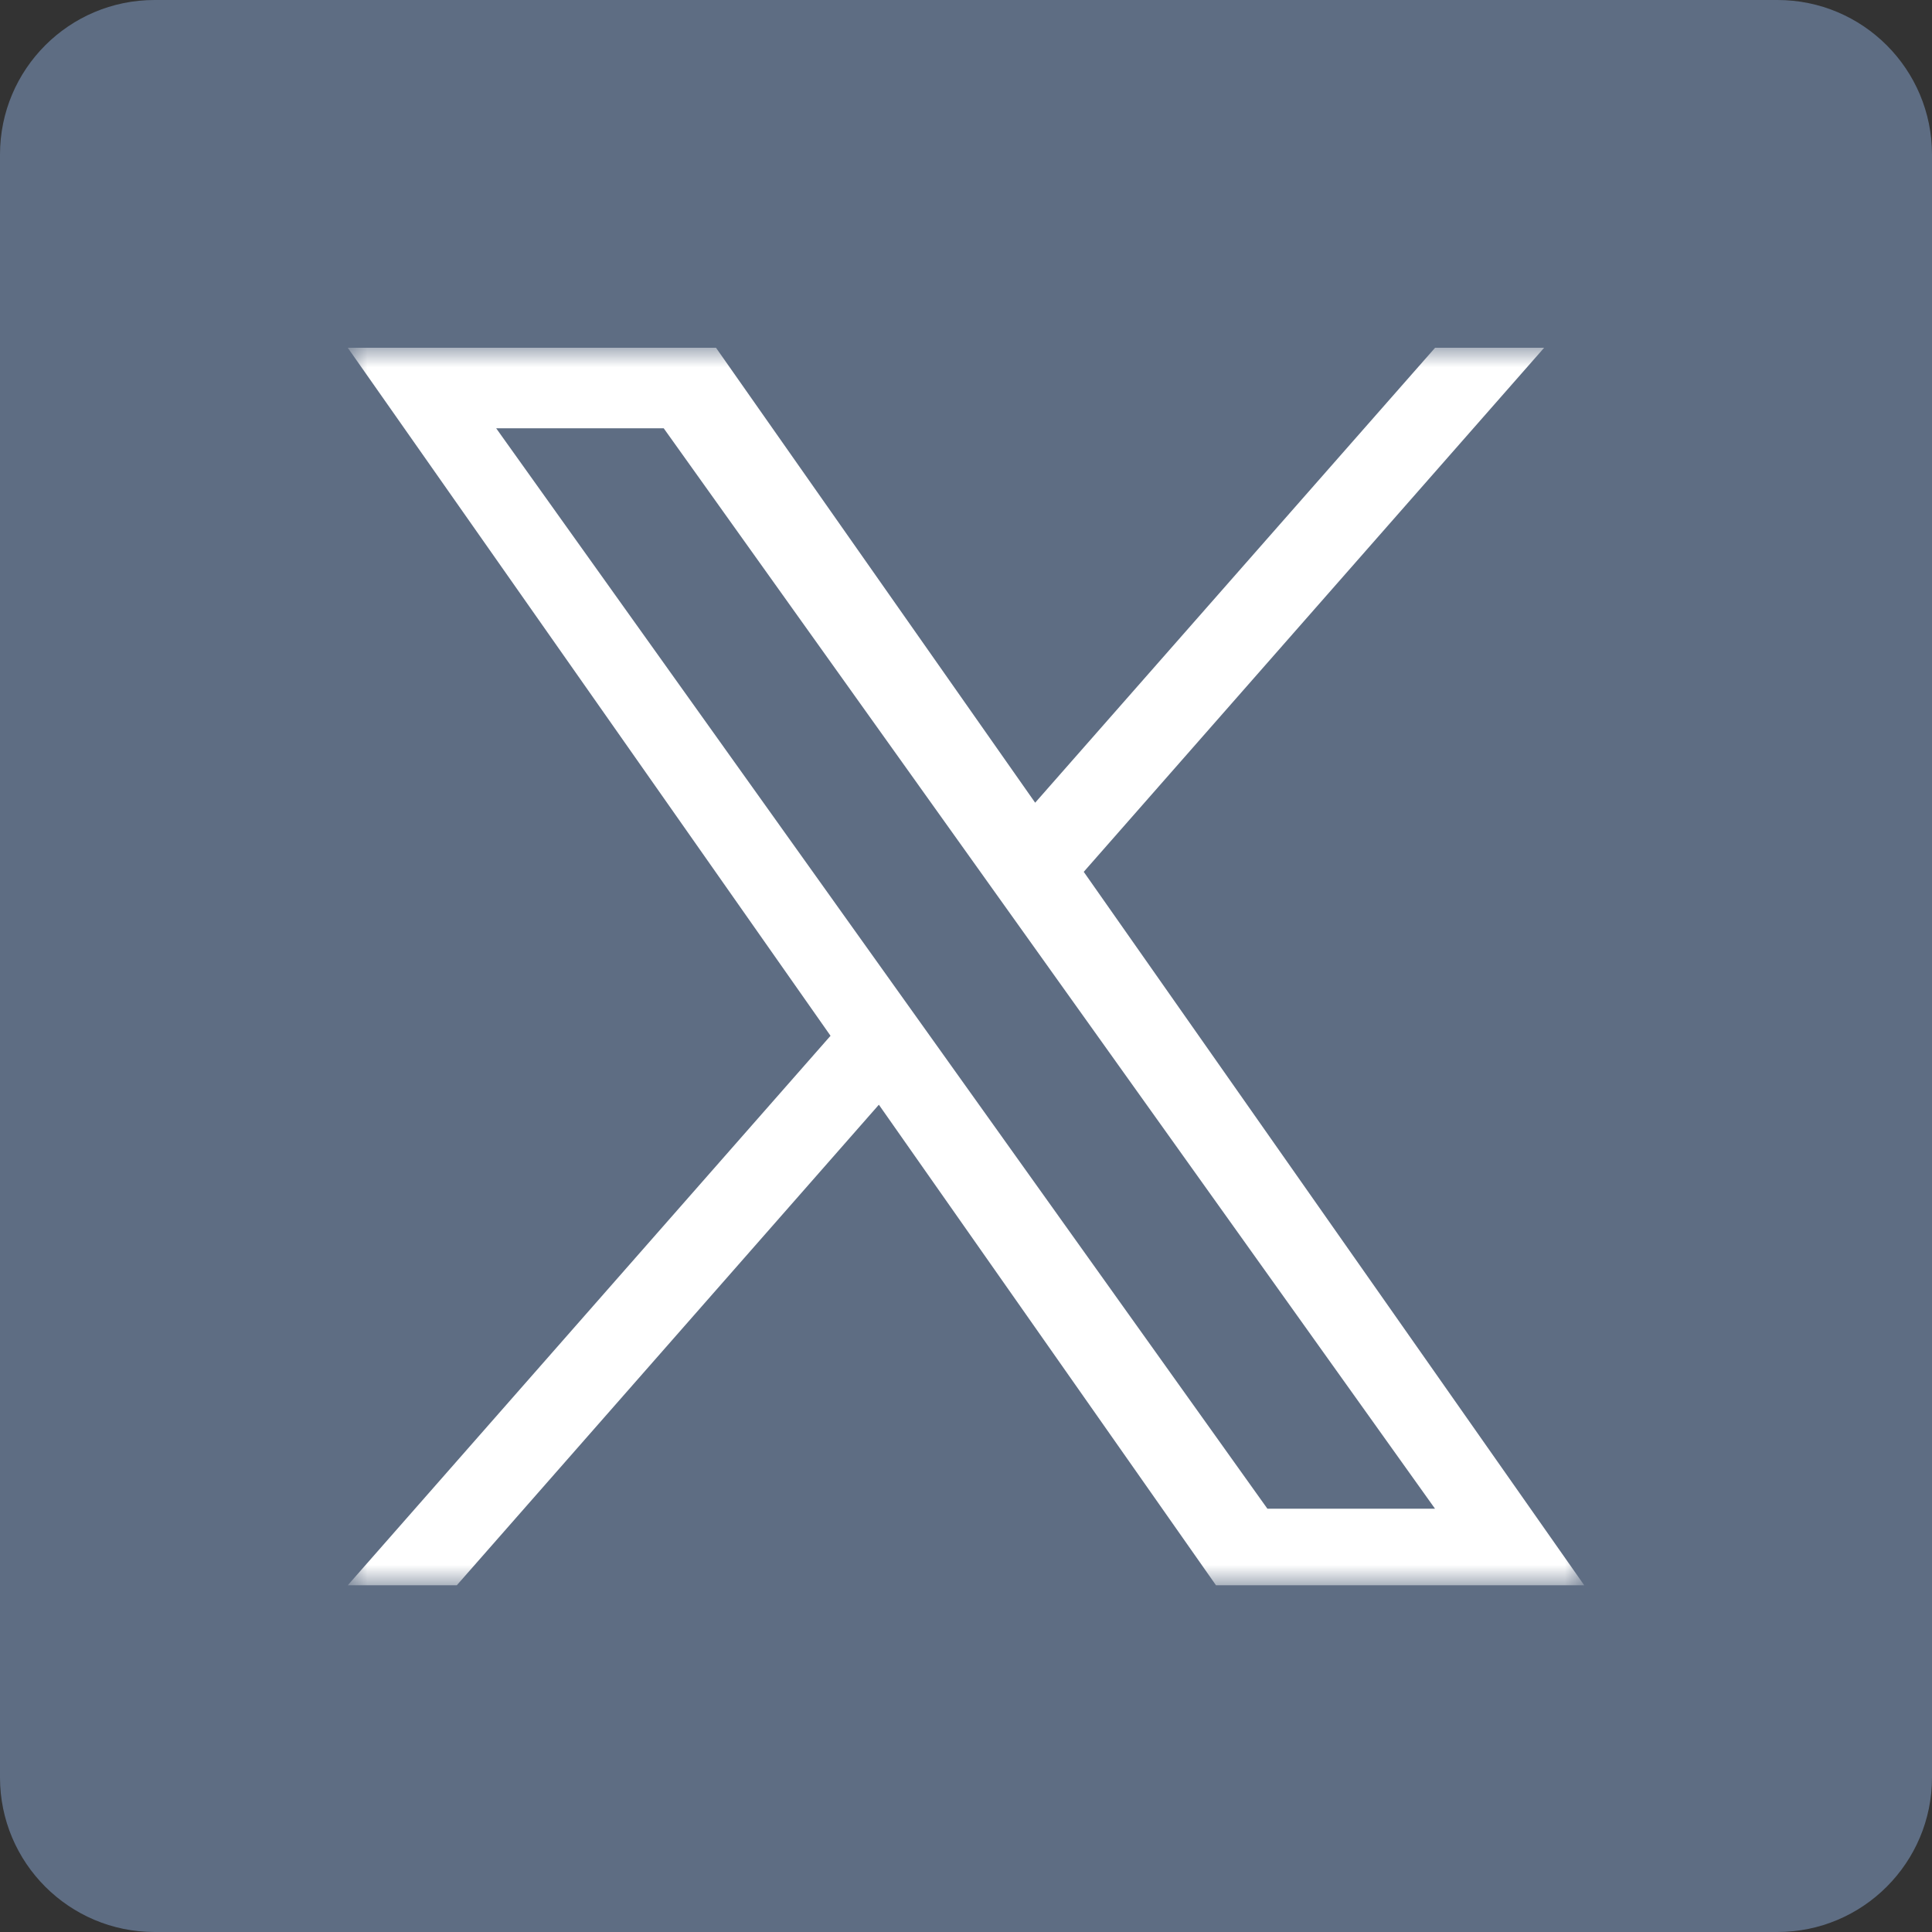 <svg width="50" height="50" viewBox="0 0 50 50" fill="none" xmlns="http://www.w3.org/2000/svg">
<rect x="0" y="0" width="50" height="50" fill="#333333" stroke="none"/>
<g clip-path="url(#clip0_6065_17019)">
<path d="M46 0H4C1.791 0 0 1.791 0 4V46C0 48.209 1.791 50 4 50H46C48.209 50 50 48.209 50 46V4C50 1.791 48.209 0 46 0Z" fill="#5E6D83"/>
<mask id="mask0_6065_17019" style="mask-type:luminance" maskUnits="userSpaceOnUse" x="9" y="9" width="32" height="33">
<path d="M41 9H9V41.027H41V9Z" fill="white"/>
</mask>
<g mask="url(#mask0_6065_17019)">
<path d="M28.047 22.563L39.962 9H37.14L26.79 20.774L18.53 9H9L21.494 26.806L9 41.027H11.822L22.745 28.59L31.47 41.027H41M12.841 11.084H17.177L37.138 39.045H32.8" fill="white"/>
</g>
</g>
<defs>
<clipPath id="clip0_6065_17019">
<rect width="50" height="50" fill="white"/>
</clipPath>
</defs>
</svg>
